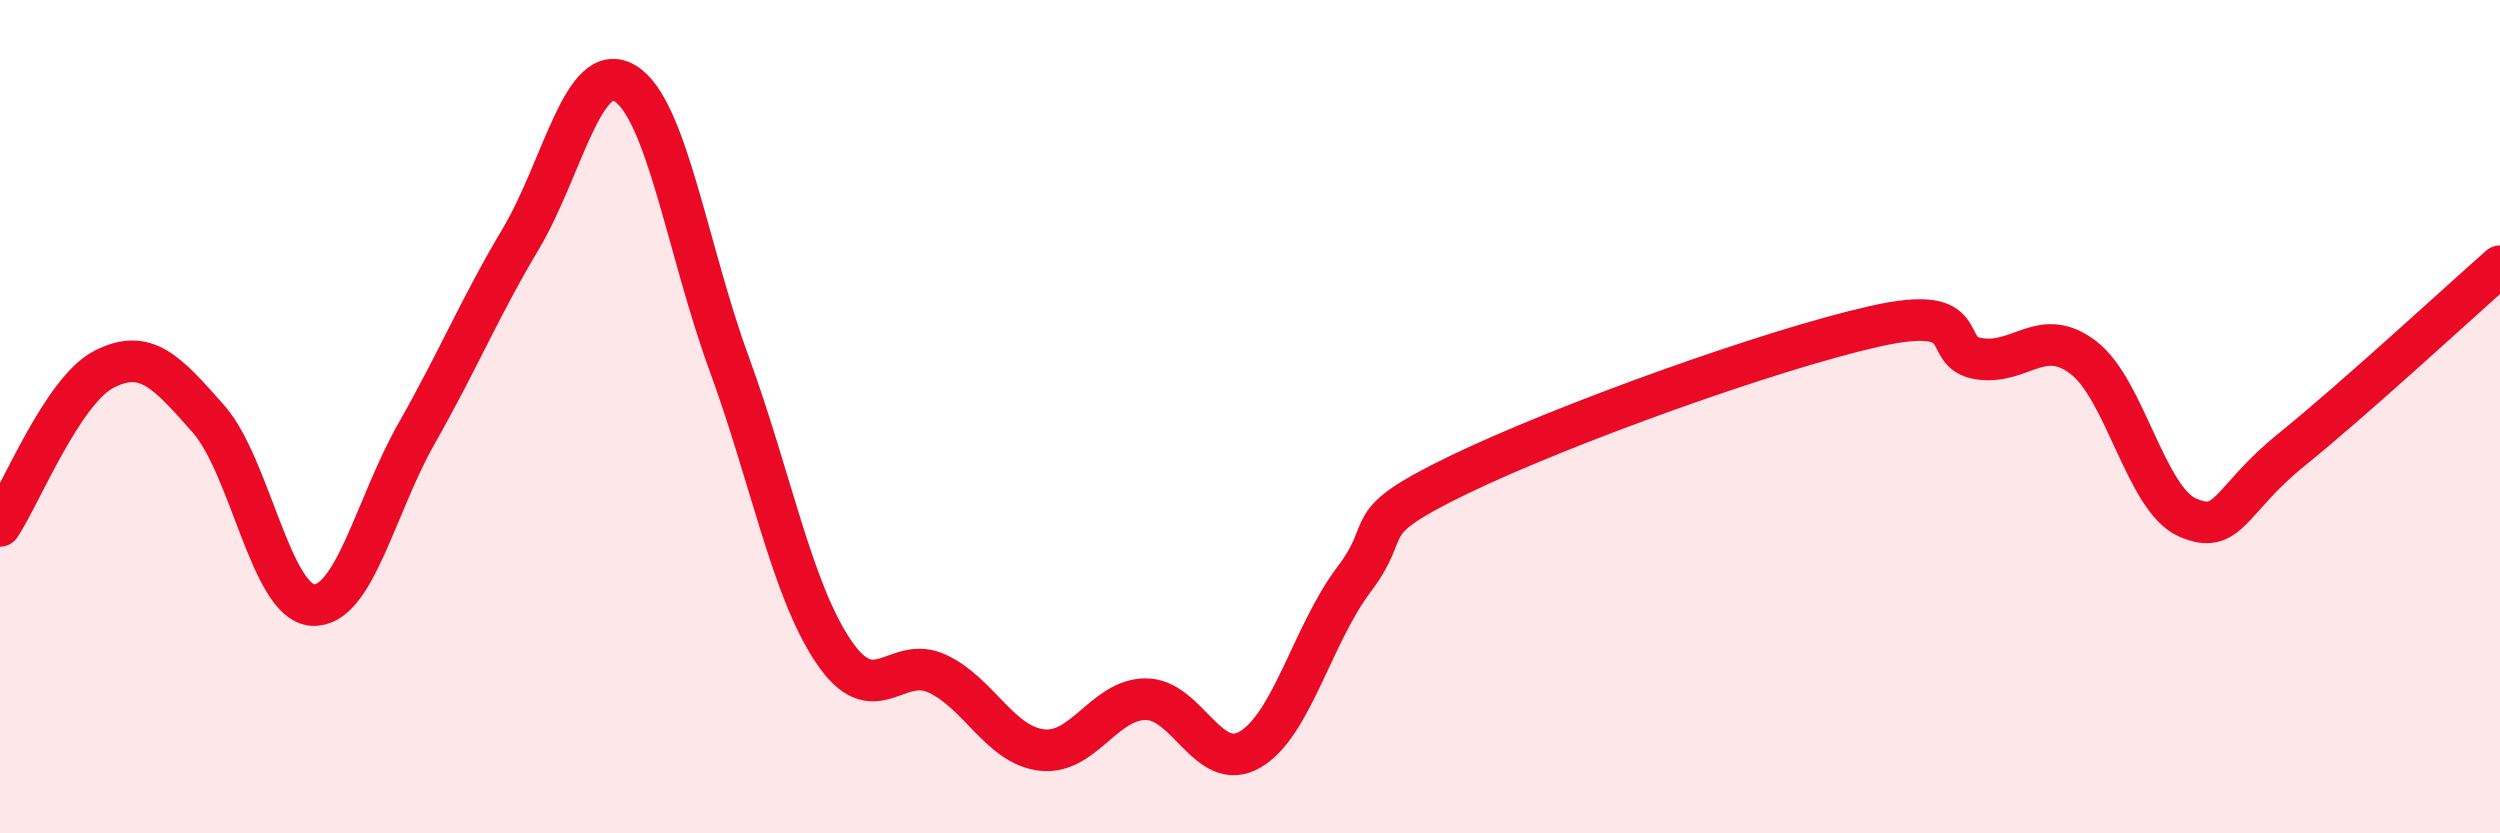
    <svg width="60" height="20" viewBox="0 0 60 20" xmlns="http://www.w3.org/2000/svg">
      <path
        d="M 0,12.62 C 0.5,11.87 1.5,9.37 2.5,8.86 C 3.5,8.35 4,8.92 5,10.05 C 6,11.18 6.5,14.45 7.5,14.52 C 8.5,14.59 9,12.16 10,10.4 C 11,8.64 11.5,7.41 12.5,5.73 C 13.5,4.05 14,1.4 15,2 C 16,2.6 16.5,6 17.5,8.73 C 18.5,11.46 19,14.14 20,15.63 C 21,17.12 21.5,15.7 22.5,16.17 C 23.5,16.64 24,17.88 25,18 C 26,18.12 26.5,16.78 27.5,16.78 C 28.5,16.78 29,18.57 30,17.99 C 31,17.41 31.5,15.22 32.5,13.9 C 33.5,12.58 32.5,12.61 35,11.4 C 37.5,10.19 42.5,8.39 45,7.83 C 47.5,7.27 46.5,8.46 47.5,8.61 C 48.5,8.76 49,7.82 50,8.58 C 51,9.34 51.5,11.98 52.5,12.42 C 53.5,12.86 53.5,12 55,10.79 C 56.5,9.58 59,7.27 60,6.39L60 20L0 20Z"
        fill="#EB0A25"
        opacity="0.1"
        stroke-linecap="round"
        stroke-linejoin="round"
      />
      <path
        d="M 0,12.62 C 0.5,11.87 1.5,9.37 2.5,8.86 C 3.5,8.35 4,8.92 5,10.05 C 6,11.18 6.5,14.45 7.5,14.52 C 8.5,14.59 9,12.16 10,10.4 C 11,8.64 11.5,7.41 12.5,5.73 C 13.5,4.05 14,1.4 15,2 C 16,2.6 16.5,6 17.5,8.73 C 18.5,11.46 19,14.14 20,15.63 C 21,17.12 21.5,15.7 22.5,16.17 C 23.5,16.64 24,17.88 25,18 C 26,18.12 26.5,16.78 27.5,16.78 C 28.5,16.78 29,18.57 30,17.99 C 31,17.41 31.5,15.22 32.5,13.9 C 33.5,12.58 32.5,12.61 35,11.4 C 37.5,10.19 42.5,8.39 45,7.83 C 47.5,7.27 46.5,8.46 47.5,8.61 C 48.5,8.76 49,7.82 50,8.58 C 51,9.34 51.5,11.98 52.5,12.42 C 53.5,12.86 53.5,12 55,10.79 C 56.5,9.58 59,7.27 60,6.39"
        stroke="#EB0A25"
        stroke-width="1"
        fill="none"
        stroke-linecap="round"
        stroke-linejoin="round"
      />
    </svg>
  